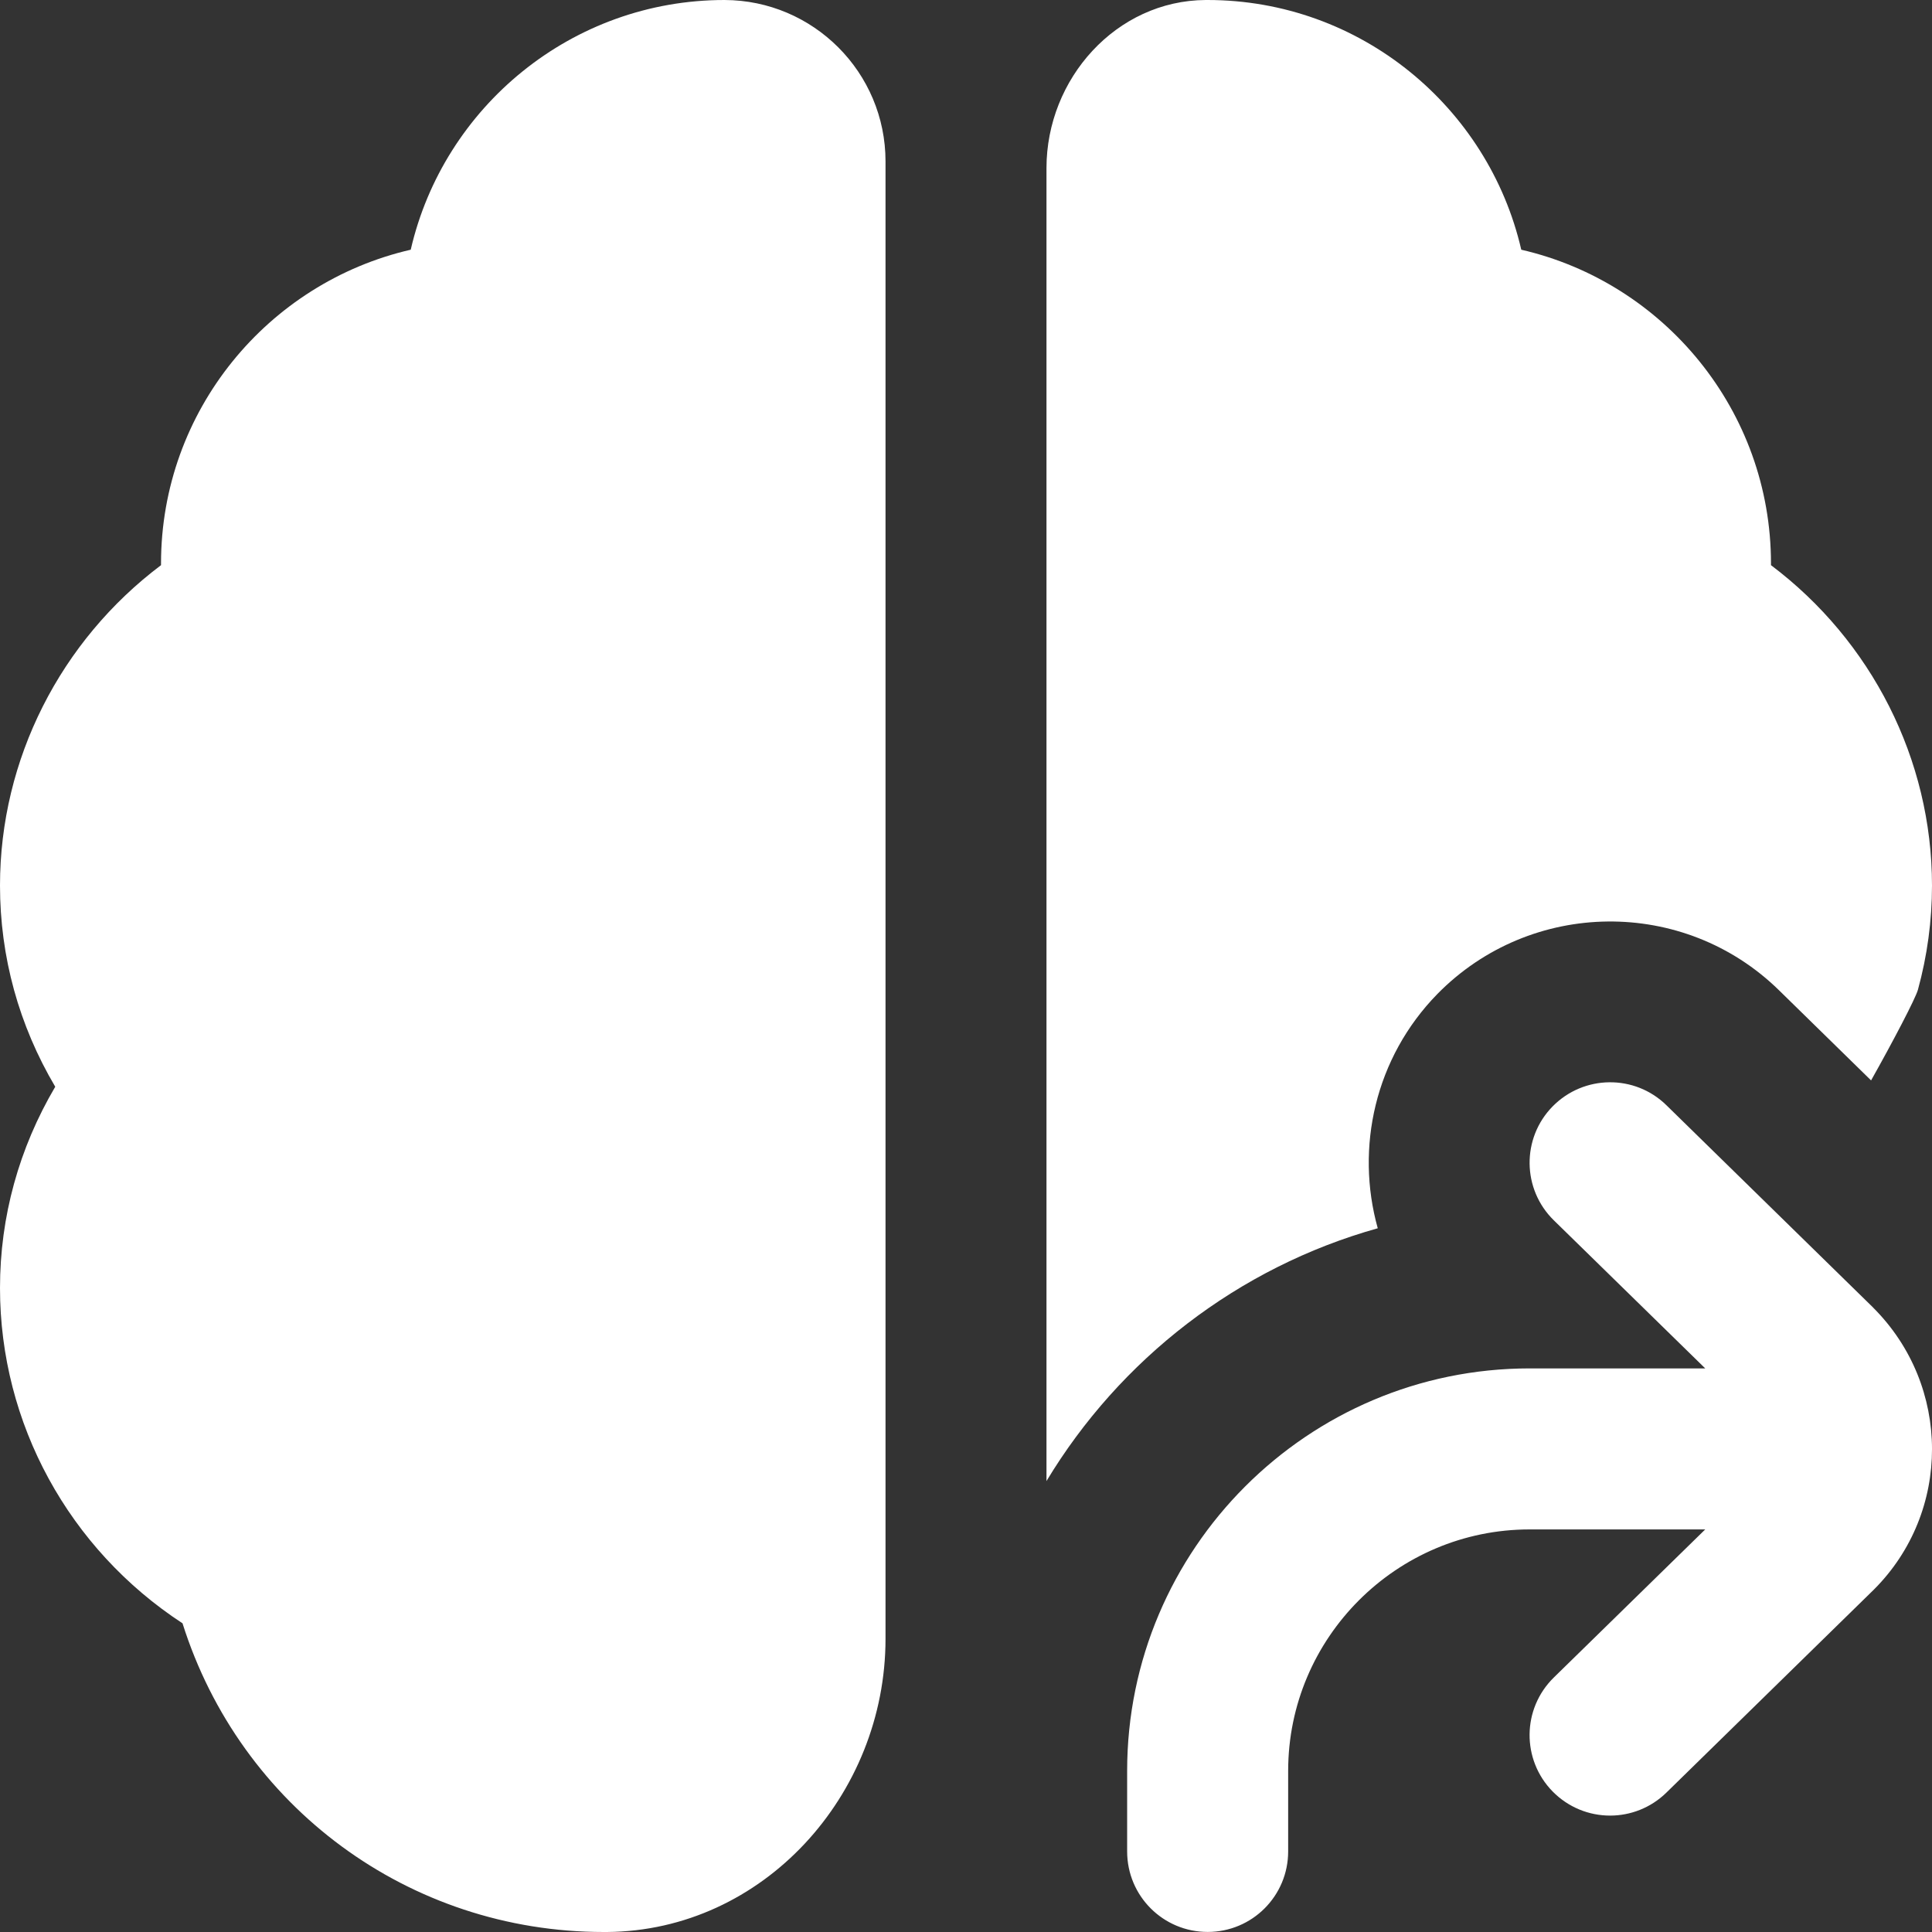 <?xml version="1.0" encoding="UTF-8"?>
<svg xmlns="http://www.w3.org/2000/svg" width="32" height="32" viewBox="0 0 32 32" fill="none">
  <rect x="0" y="0" width="32" height="32" fill="#333333" stroke="none"/>
  <g id="Layer_1" clip-path="url(#clip0_1936_1251)">
    <path id="Vector" d="M31.027 21.66C32.323 22.955 32.323 25.045 31.037 26.329L27.6 29.692C27.341 29.945 27.004 30.072 26.668 30.072C26.321 30.072 25.976 29.937 25.715 29.671C25.2 29.144 25.209 28.301 25.736 27.785L28.244 25.332H25.336C23.131 25.332 21.336 27.127 21.336 29.332V30.665C21.336 31.403 20.74 31.999 20.003 31.999C19.265 31.999 18.669 31.403 18.669 30.665V29.332C18.669 25.656 21.66 22.665 25.336 22.665H28.244L25.736 20.212C25.209 19.696 25.201 18.852 25.715 18.327C26.232 17.8 27.076 17.792 27.6 18.305L31.027 21.659V21.66ZM12 0C9.472 0 7.348 1.769 6.803 4.136C4.437 4.681 2.667 6.804 2.667 9.333V9.361C1.003 10.613 0 12.575 0 14.667C0 15.848 0.313 16.983 0.915 18C0.315 19.017 0 20.152 0 21.333C0 23.581 1.144 25.659 3.023 26.887C3.981 29.925 6.772 32 10 32H10.053C12.641 31.981 14.667 29.732 14.667 27.143V2.673C14.667 1.2 13.473 0.004 12 0ZM22.82 20.344C22.447 19.011 22.773 17.521 23.808 16.463C25.356 14.887 27.892 14.859 29.467 16.403L30.991 17.895C31.353 17.252 31.728 16.536 31.767 16.393C31.921 15.832 32 15.251 32 14.667C32 12.576 30.997 10.613 29.333 9.361V9.333C29.333 6.804 27.564 4.681 25.197 4.136C24.652 1.771 22.528 0 20 0H19.971C18.489 0.008 17.333 1.303 17.333 2.784V24.531C18.548 22.515 20.504 20.992 22.82 20.344Z" fill="white"></path>
  </g>
  <defs>
    <clipPath id="clip0_1936_1251">
      <rect width="32" height="32" fill="white"></rect>
    </clipPath>
  </defs>
</svg>
